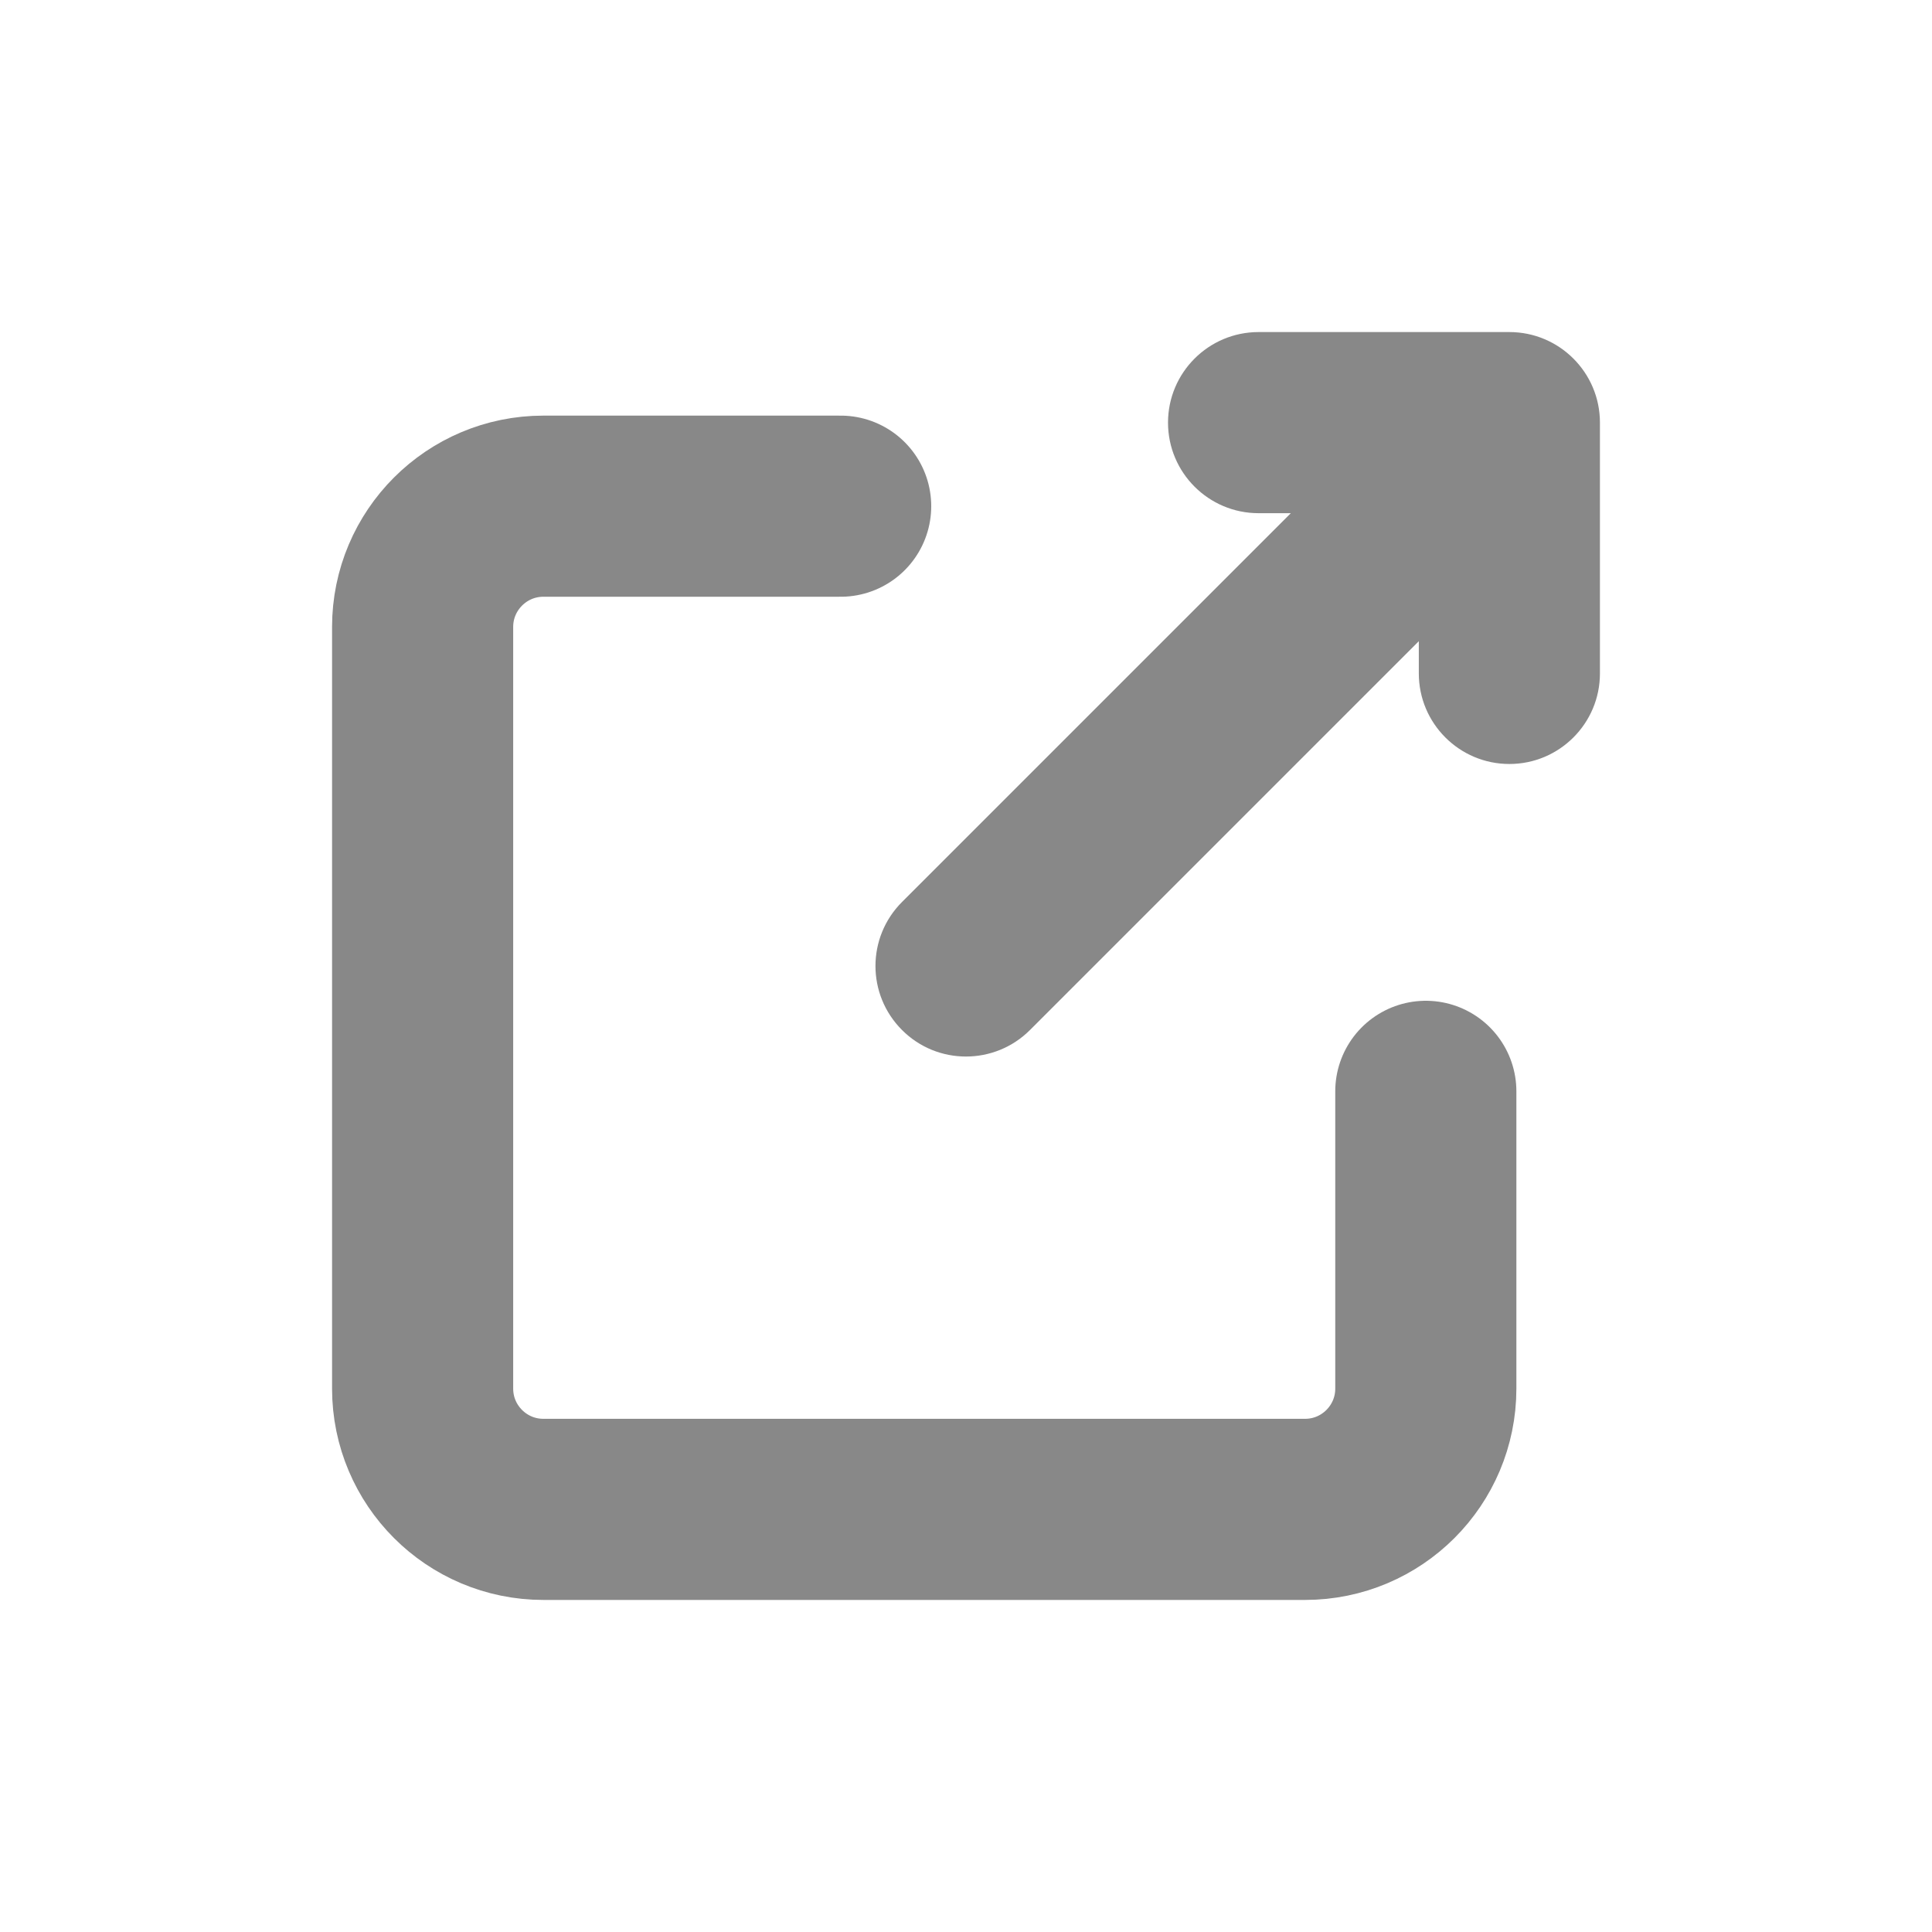 <svg width="16" height="16" viewBox="0 0 16 16" fill="none" xmlns="http://www.w3.org/2000/svg">
<path d="M11.808 9.038V11.5C11.808 12.052 11.36 12.5 10.808 12.5H4.5C3.948 12.5 3.5 12.052 3.5 11.5V5.192C3.5 4.64 3.948 4.192 4.5 4.192H6.962" stroke="#888888" stroke-width="1.5" stroke-linecap="round"/>
<path d="M10.423 2.75C10.009 2.75 9.673 3.086 9.673 3.5C9.673 3.914 10.009 4.25 10.423 4.25V2.75ZM12.5 3.5H13.25C13.25 3.086 12.914 2.75 12.5 2.75V3.5ZM11.75 5.577C11.75 5.991 12.086 6.327 12.5 6.327C12.914 6.327 13.25 5.991 13.25 5.577H11.75ZM7.47 7.47C7.177 7.763 7.177 8.237 7.47 8.53C7.762 8.823 8.237 8.823 8.53 8.53L7.47 7.47ZM10.423 4.25H12.5V2.75H10.423V4.25ZM11.75 3.5V5.577H13.25V3.5H11.75ZM11.97 2.97L7.47 7.47L8.53 8.53L13.03 4.03L11.97 2.97Z" fill="#888888"/>
</svg>
